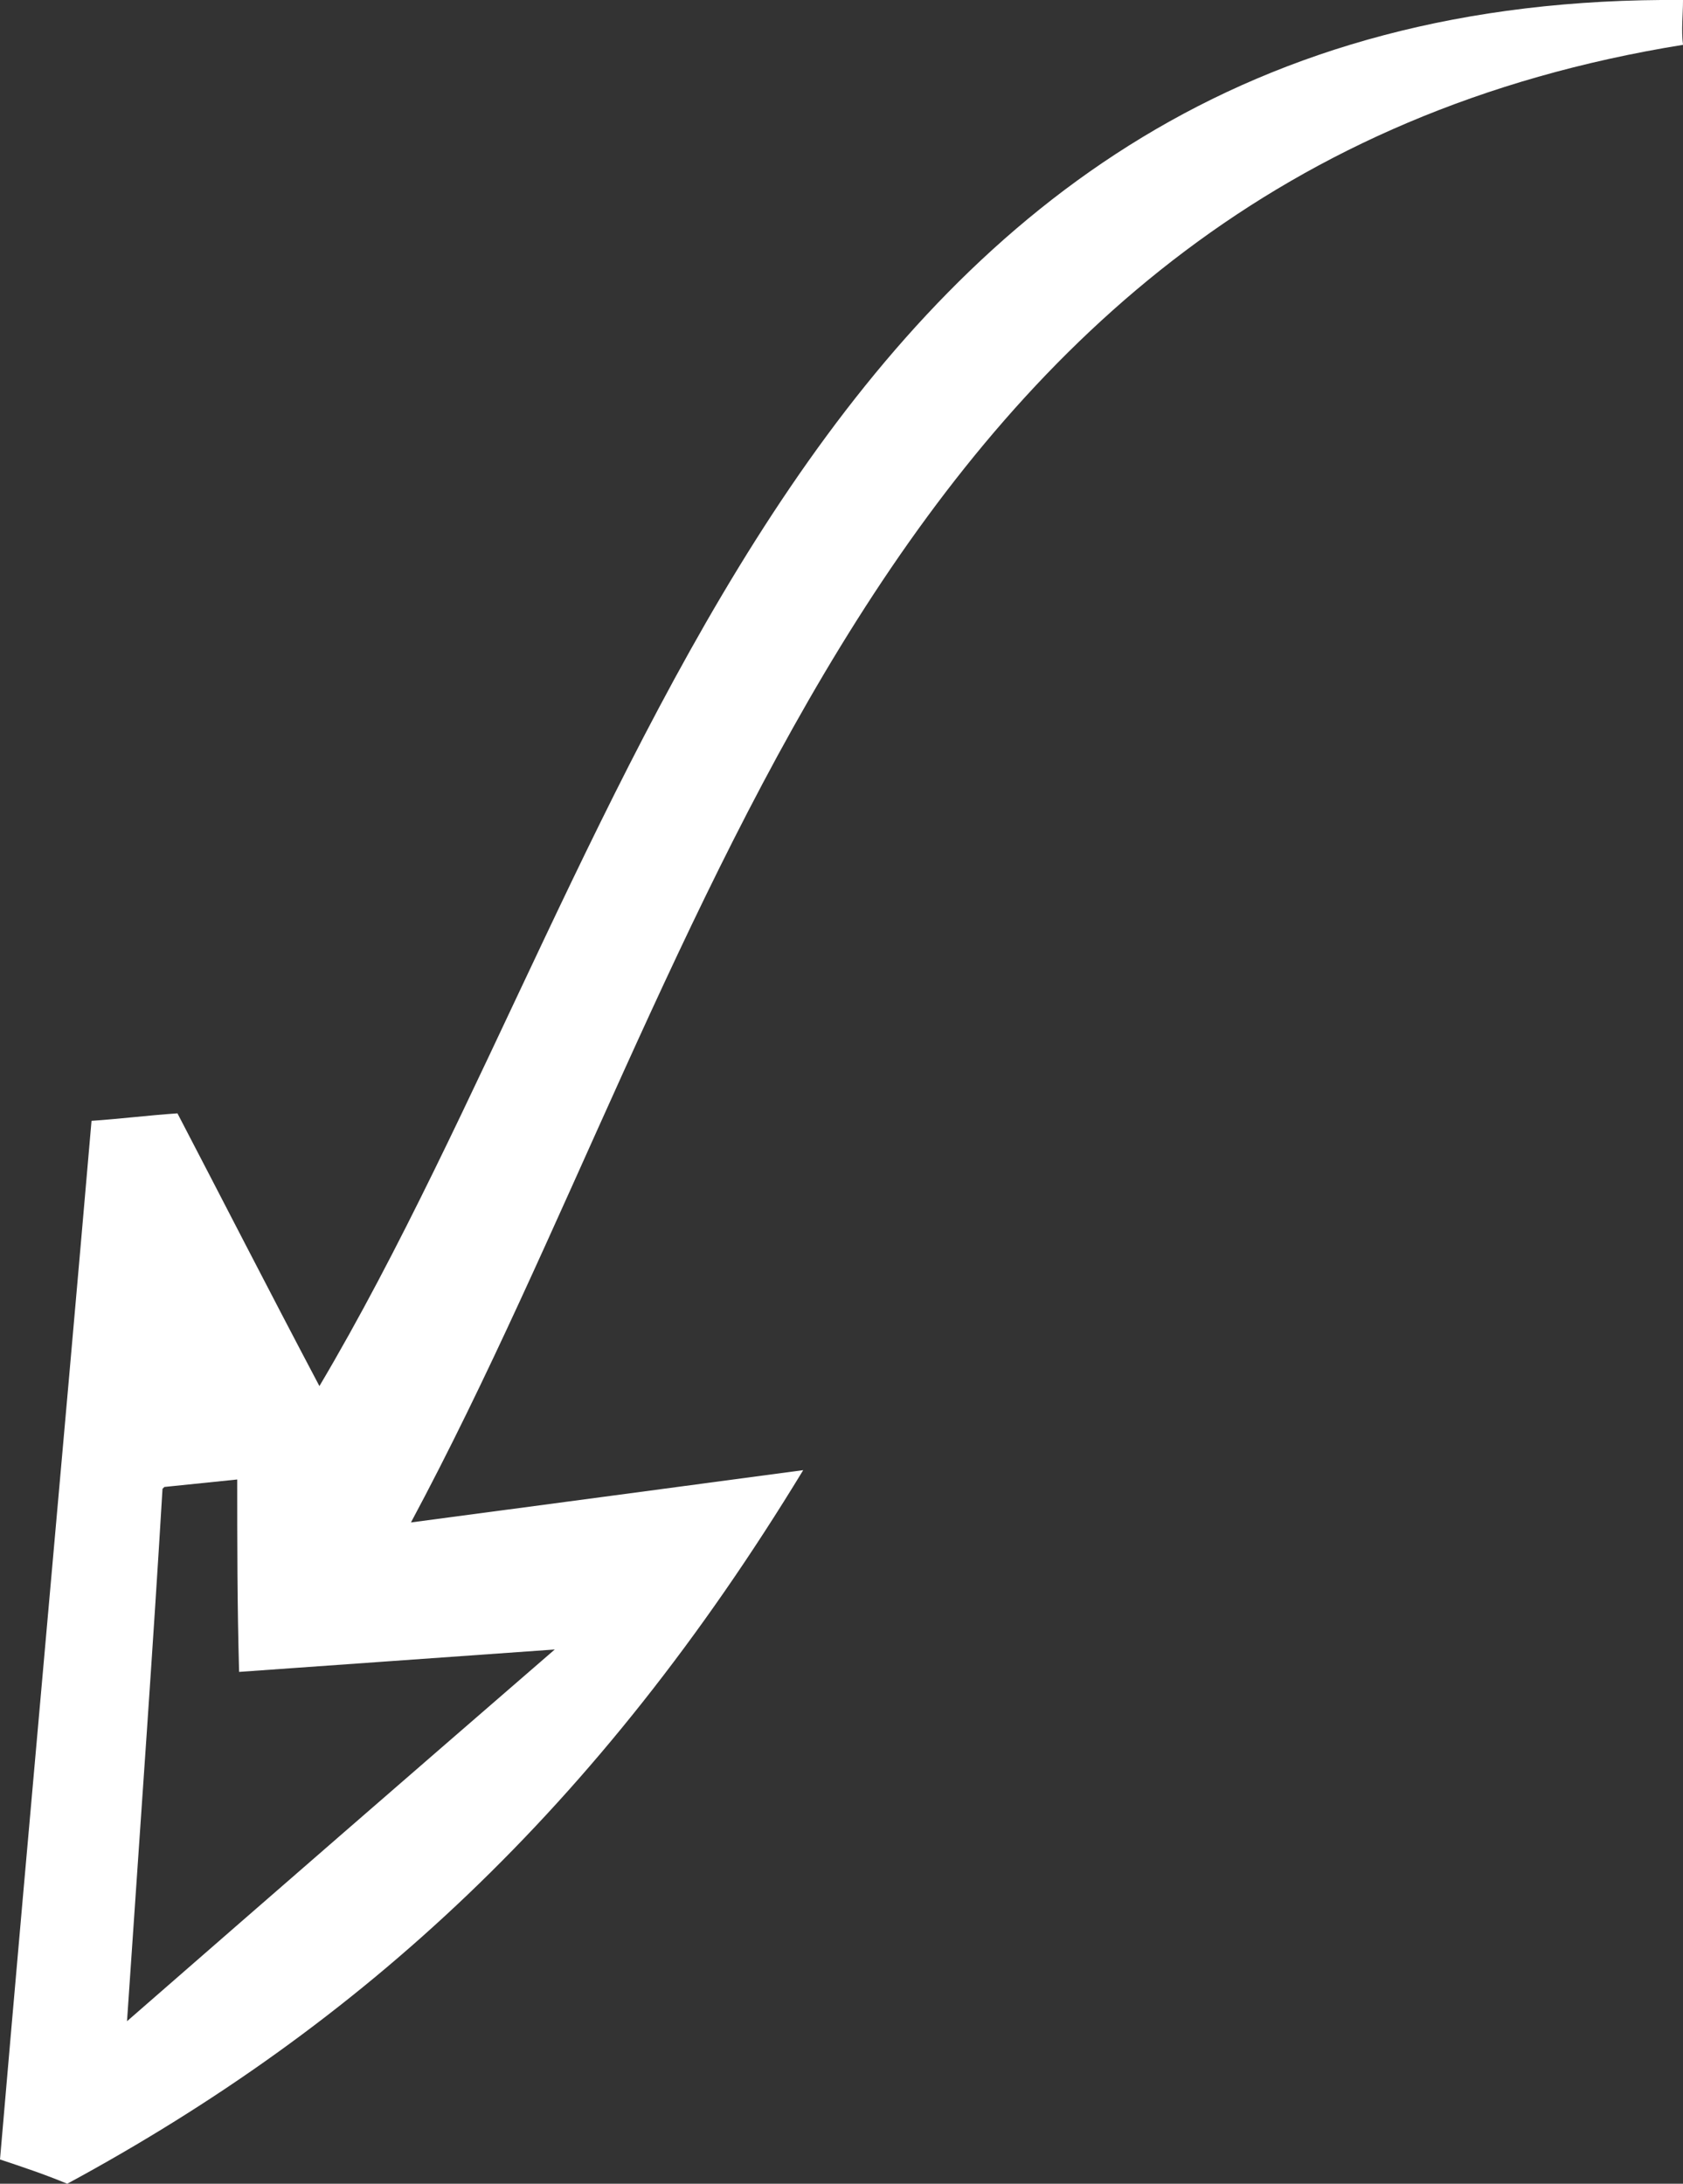 <?xml version="1.0" encoding="UTF-8"?>
<svg id="Layer_2" xmlns="http://www.w3.org/2000/svg" viewBox="0 0 9.01 11.69">
  <rect x="0" y="0" width="9.01" height="11.69" fill="#333333" stroke="none"/>
  <defs>
    <style>
      .cls-1 {
        fill: #fff;
      }
    </style>
  </defs>
  <g id="Layer_1-2" data-name="Layer_1">
    <path class="cls-1" d="M.49,6c-.16,1.85-.33,3.7-.49,5.56.12.04.24.08.36.13,1.57-.85,2.84-2.01,3.94-3.82-.82.11-1.35.18-2.1.28C3.83,5.11,4.67.94,9.01.24c-.01-.08,0-.16,0-.24C4.28-.04,3.43,4.52,1.71,7.42c-.28-.53-.52-1-.76-1.46-.15.01-.31.03-.46.04ZM.88,7.96l.39-.04c0,.34,0,.67.01,1.03.57-.04.98-.07,1.69-.12-.82.71-1.43,1.24-2.29,1.99.08-1.18.14-2.01.19-2.85Z"/>
  </g>
</svg>